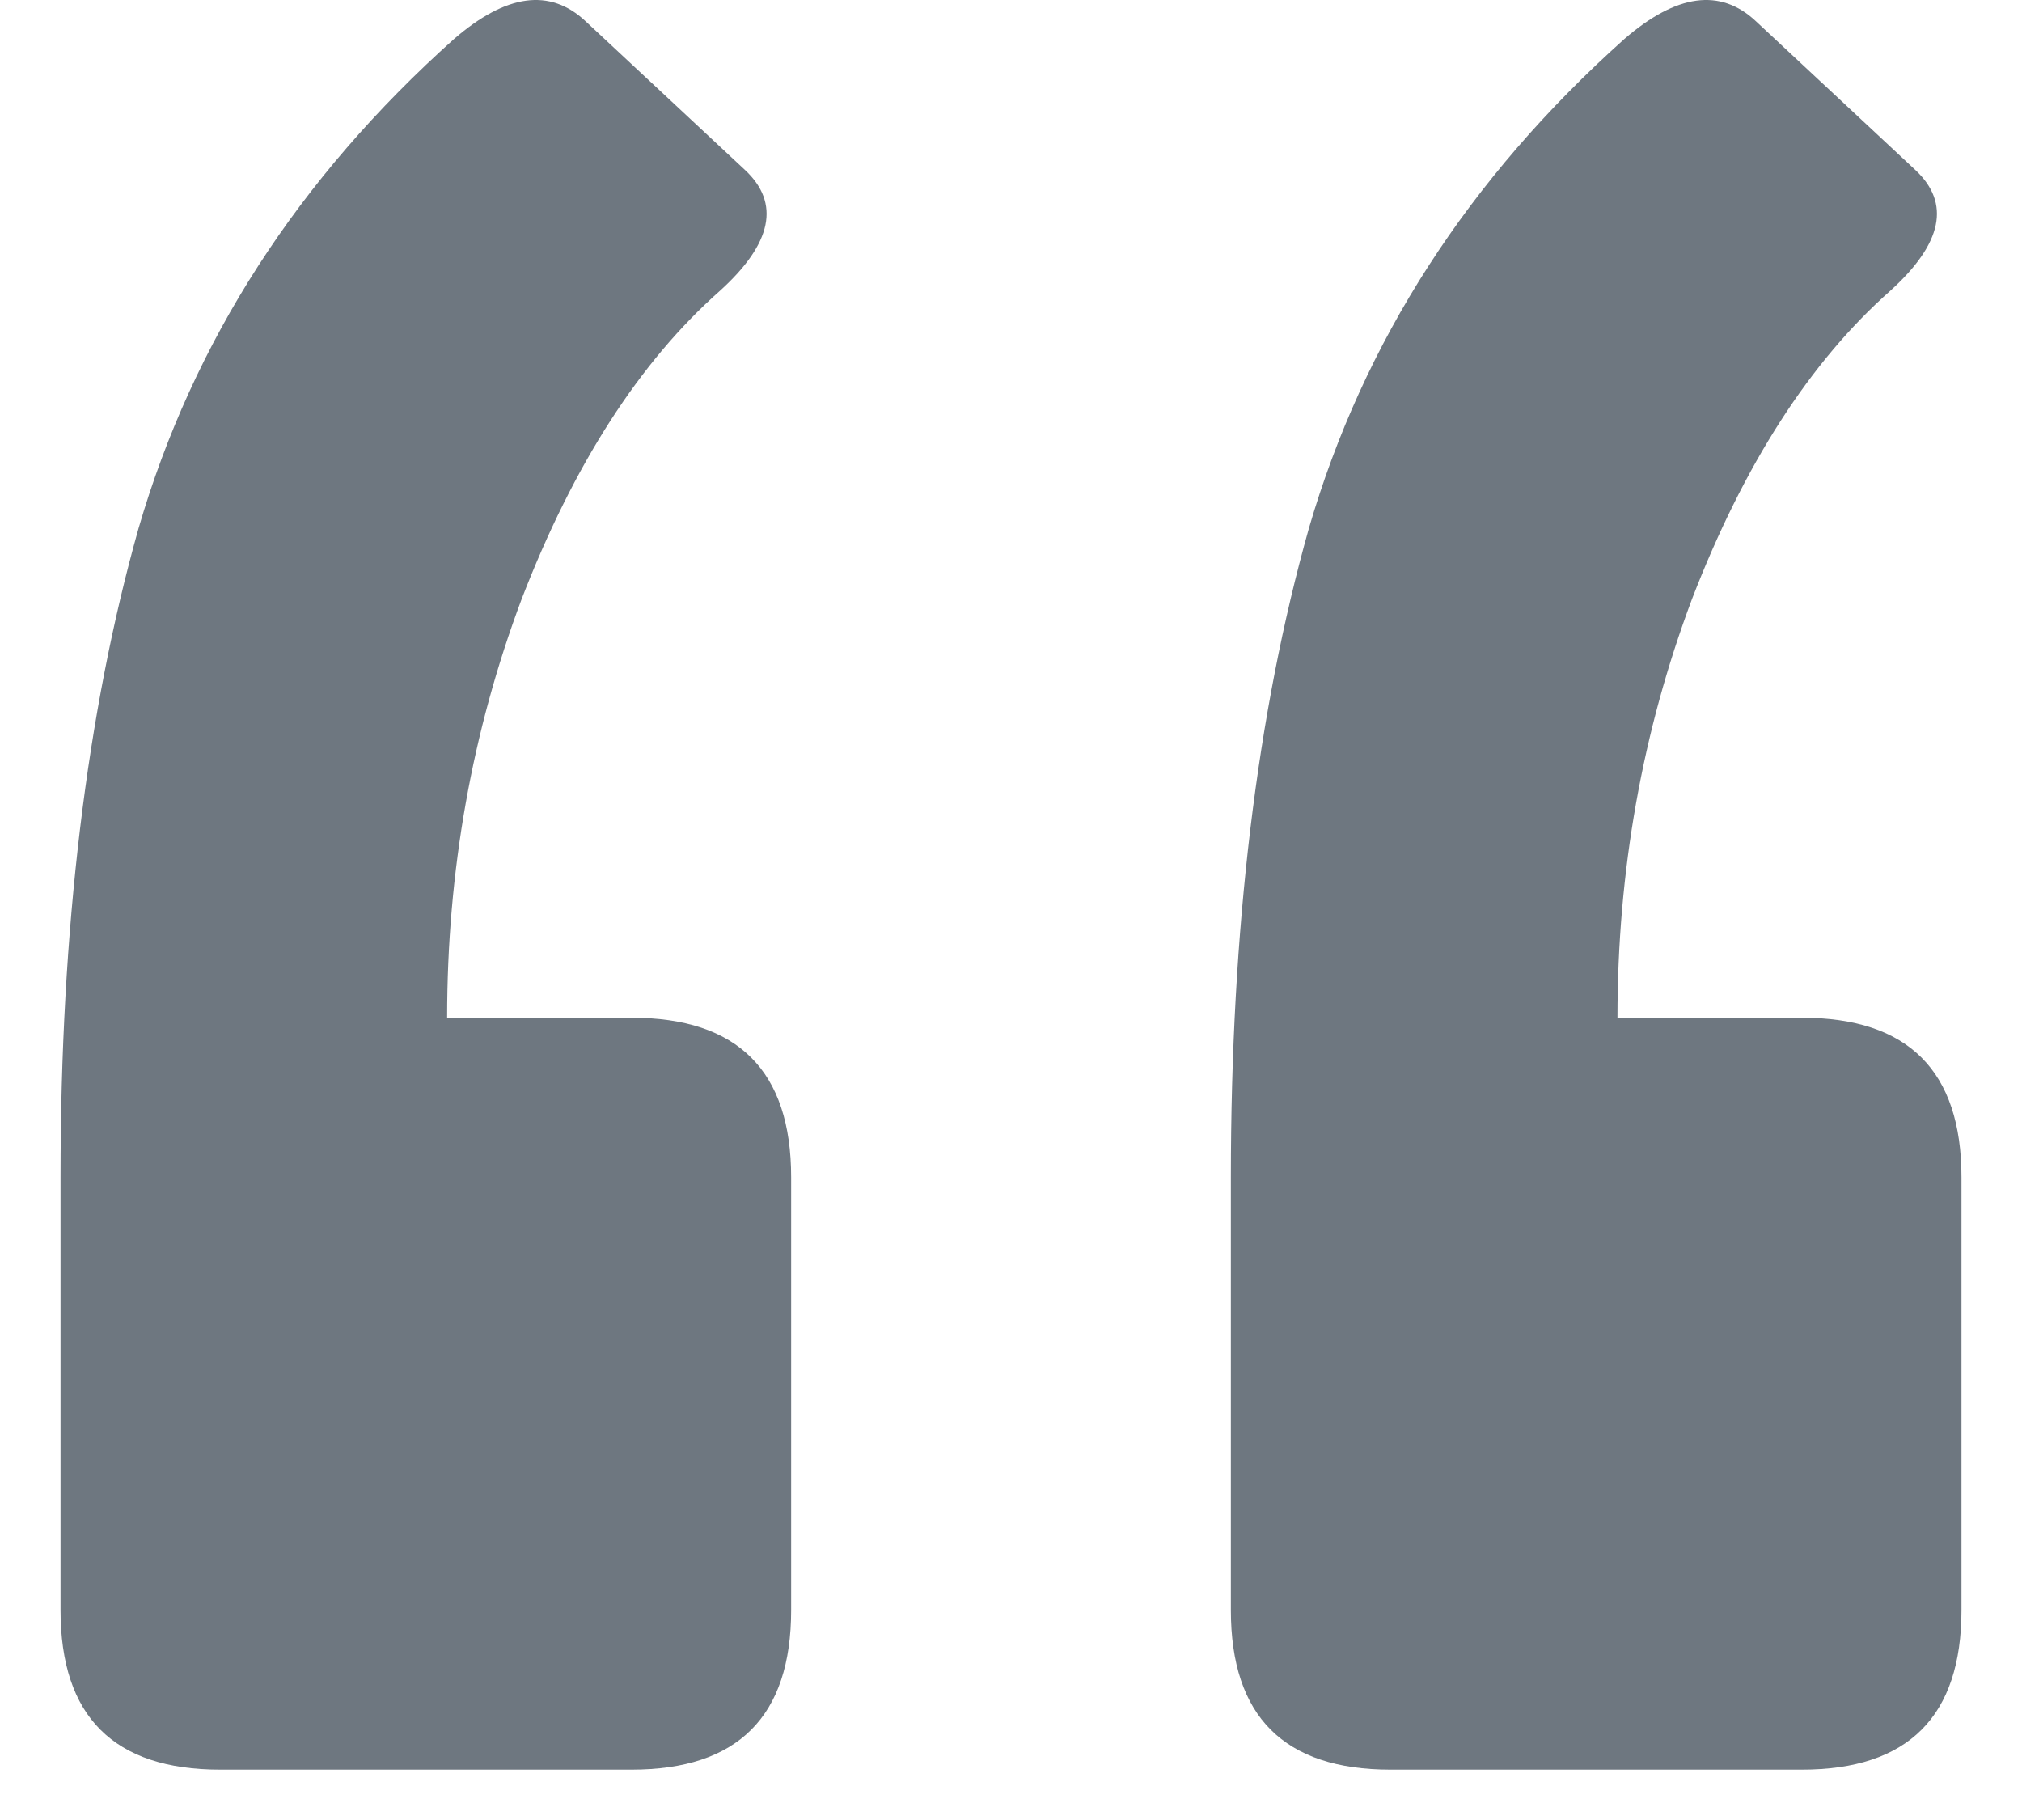 <svg width="30" height="27" viewBox="0 0 30 27" fill="none" xmlns="http://www.w3.org/2000/svg">
<path d="M26.734 15.098C28.312 15.098 29.102 15.887 29.102 17.466V23.885C29.102 25.464 28.312 26.253 26.734 26.253H20.63C19.052 26.253 18.262 25.464 18.262 23.885V17.466C18.262 13.783 18.648 10.573 19.42 7.837C20.227 5.066 21.788 2.645 24.103 0.576C24.875 -0.091 25.524 -0.179 26.05 0.313L28.418 2.522C28.944 3.014 28.821 3.61 28.049 4.311C26.857 5.364 25.874 6.89 25.103 8.889C24.366 10.854 23.998 12.923 23.998 15.098H26.734ZM9.37 15.098C10.948 15.098 11.738 15.887 11.738 17.466V23.885C11.738 25.464 10.948 26.253 9.37 26.253H3.266C1.688 26.253 0.898 25.464 0.898 23.885V17.466C0.898 13.783 1.284 10.573 2.056 7.837C2.863 5.066 4.424 2.645 6.739 0.576C7.511 -0.091 8.16 -0.179 8.686 0.313L11.054 2.522C11.58 3.014 11.457 3.61 10.685 4.311C9.493 5.364 8.51 6.89 7.739 8.889C7.002 10.854 6.634 12.923 6.634 15.098H9.37Z" fill="#6E7780"/>
</svg>
